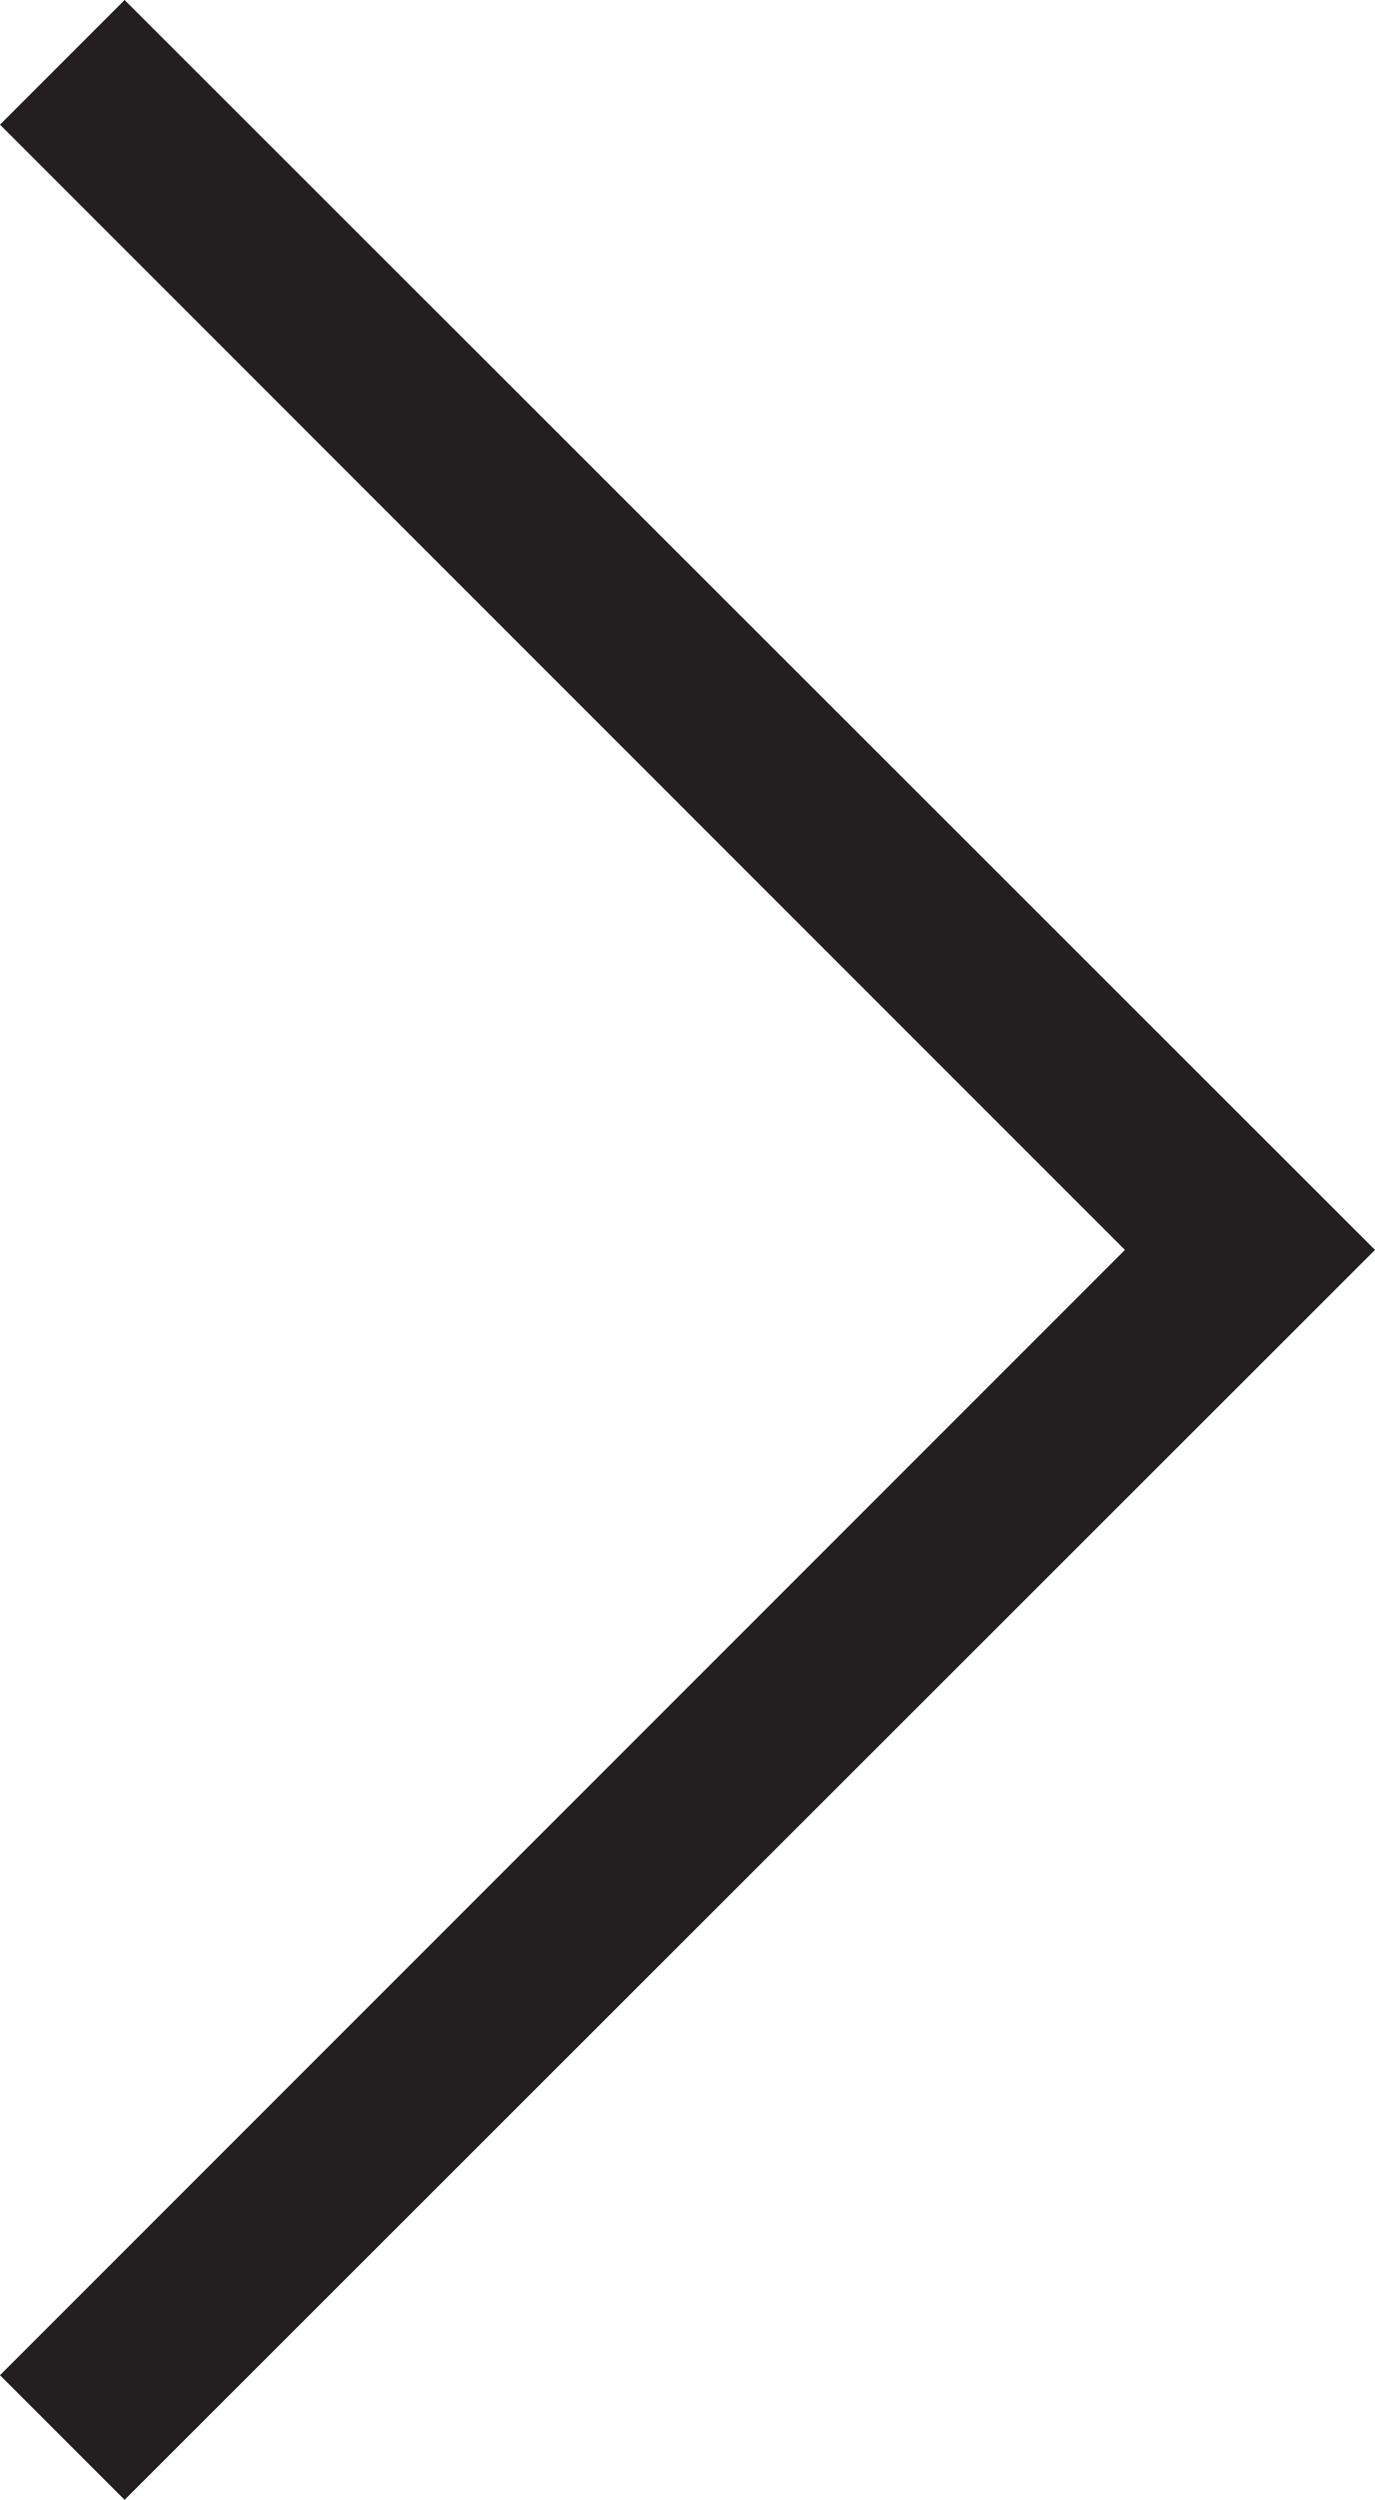 <?xml version="1.0" encoding="utf-8"?>
<!-- Generator: Adobe Illustrator 23.0.1, SVG Export Plug-In . SVG Version: 6.00 Build 0)  -->
<svg version="1.1" id="Layer_1" xmlns="http://www.w3.org/2000/svg" xmlns:xlink="http://www.w3.org/1999/xlink" x="0px" y="0px"
	 viewBox="0 0 15.56 28.28" style="enable-background:new 0 0 15.56 28.28;" xml:space="preserve">
<style type="text/css">
	.st0{fill:#A39383;}
	.st1{fill:#FFFFFF;}
	.st2{clip-path:url(#SVGID_2_);fill:#A39383;}
	.st3{clip-path:url(#SVGID_4_);fill:#A39383;}
	.st4{fill:#231F20;}
</style>
<g>
	<g>
		<polygon class="st4" points="1.41,28.28 0,26.87 12.73,14.14 0,1.41 1.41,0 15.56,14.14 		"/>
	</g>
</g>
</svg>
